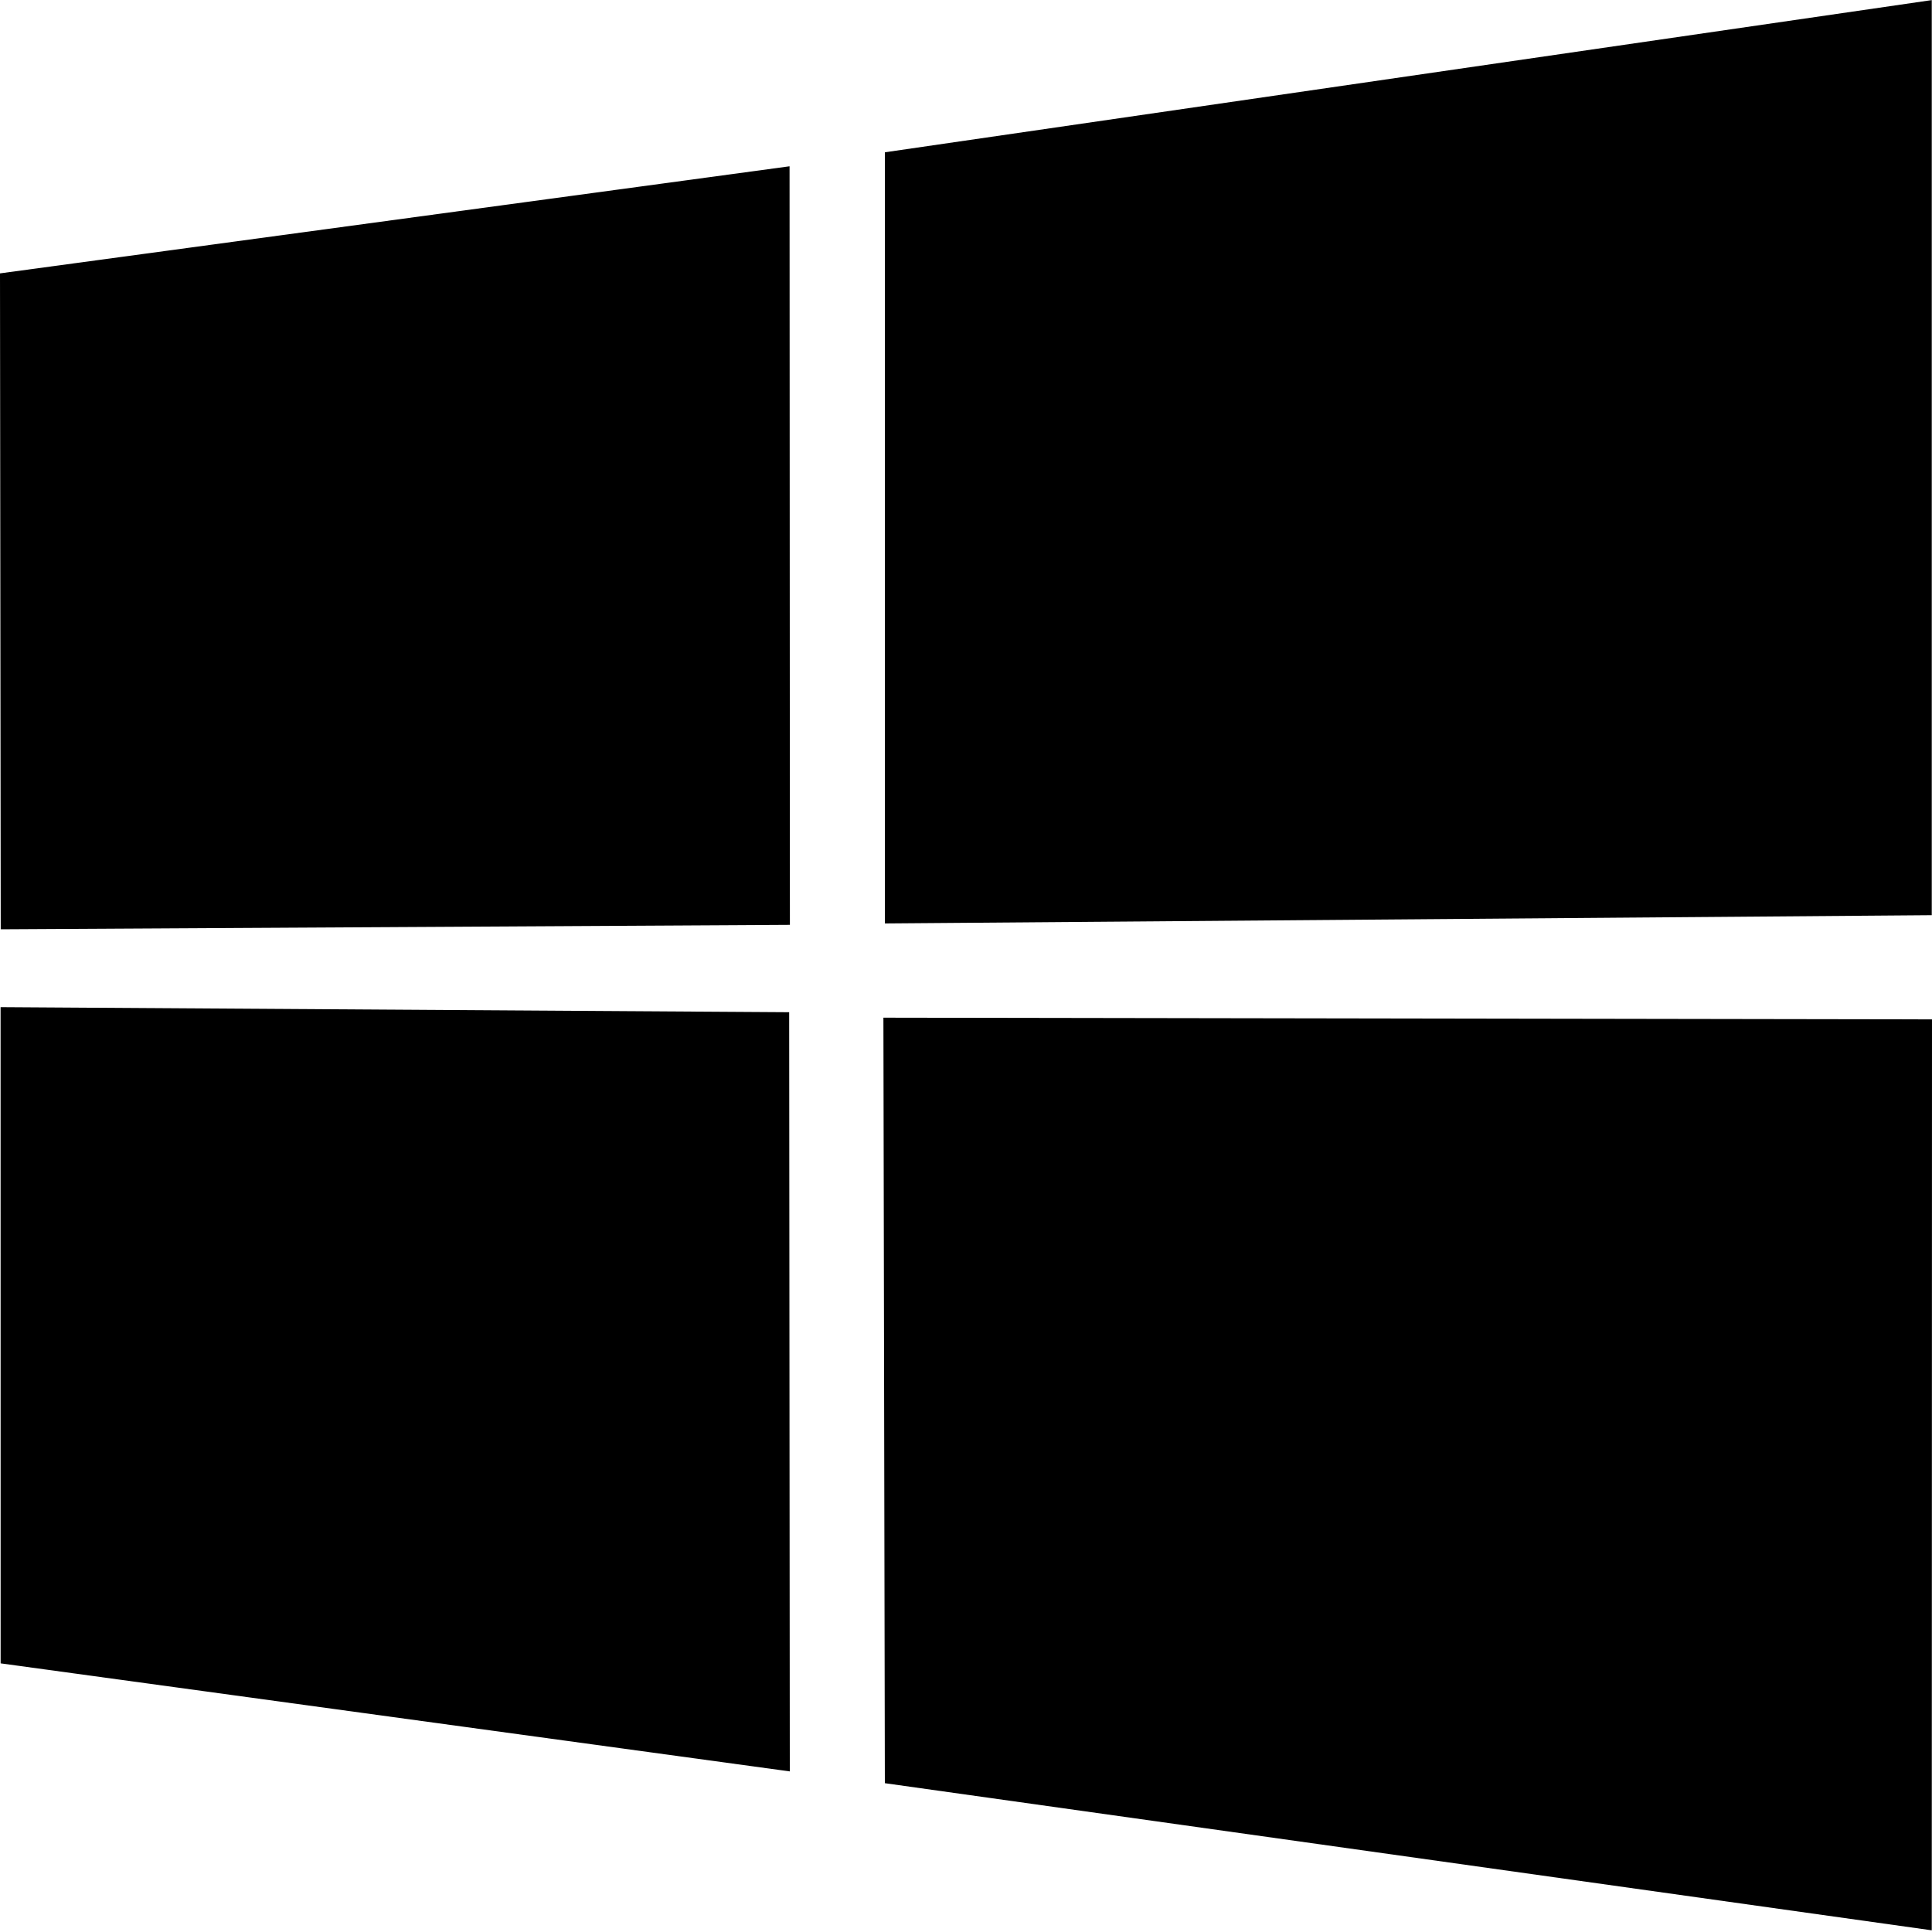 <svg width="40" height="40" viewBox="0 0 40 40" fill="none" xmlns="http://www.w3.org/2000/svg">
<g clip-path="url(#clip0_170_485)">
<path d="M0 5.66L16.347 3.443L16.354 19.148L0.015 19.24L0 5.66V5.66ZM16.339 20.957L16.352 36.675L0.013 34.438L0.012 20.852L16.339 20.957ZM18.321 3.153L39.995 0.002V18.948L18.321 19.119V3.153ZM40 21.105L39.995 39.965L18.32 36.919L18.29 21.07L40 21.105Z" fill="#000000" fill-opacity="1"/>
</g>
<defs>
<clipPath id="clip0_170_485">
<rect width="40" height="40" fill="white"/>
</clipPath>
</defs>
</svg>
